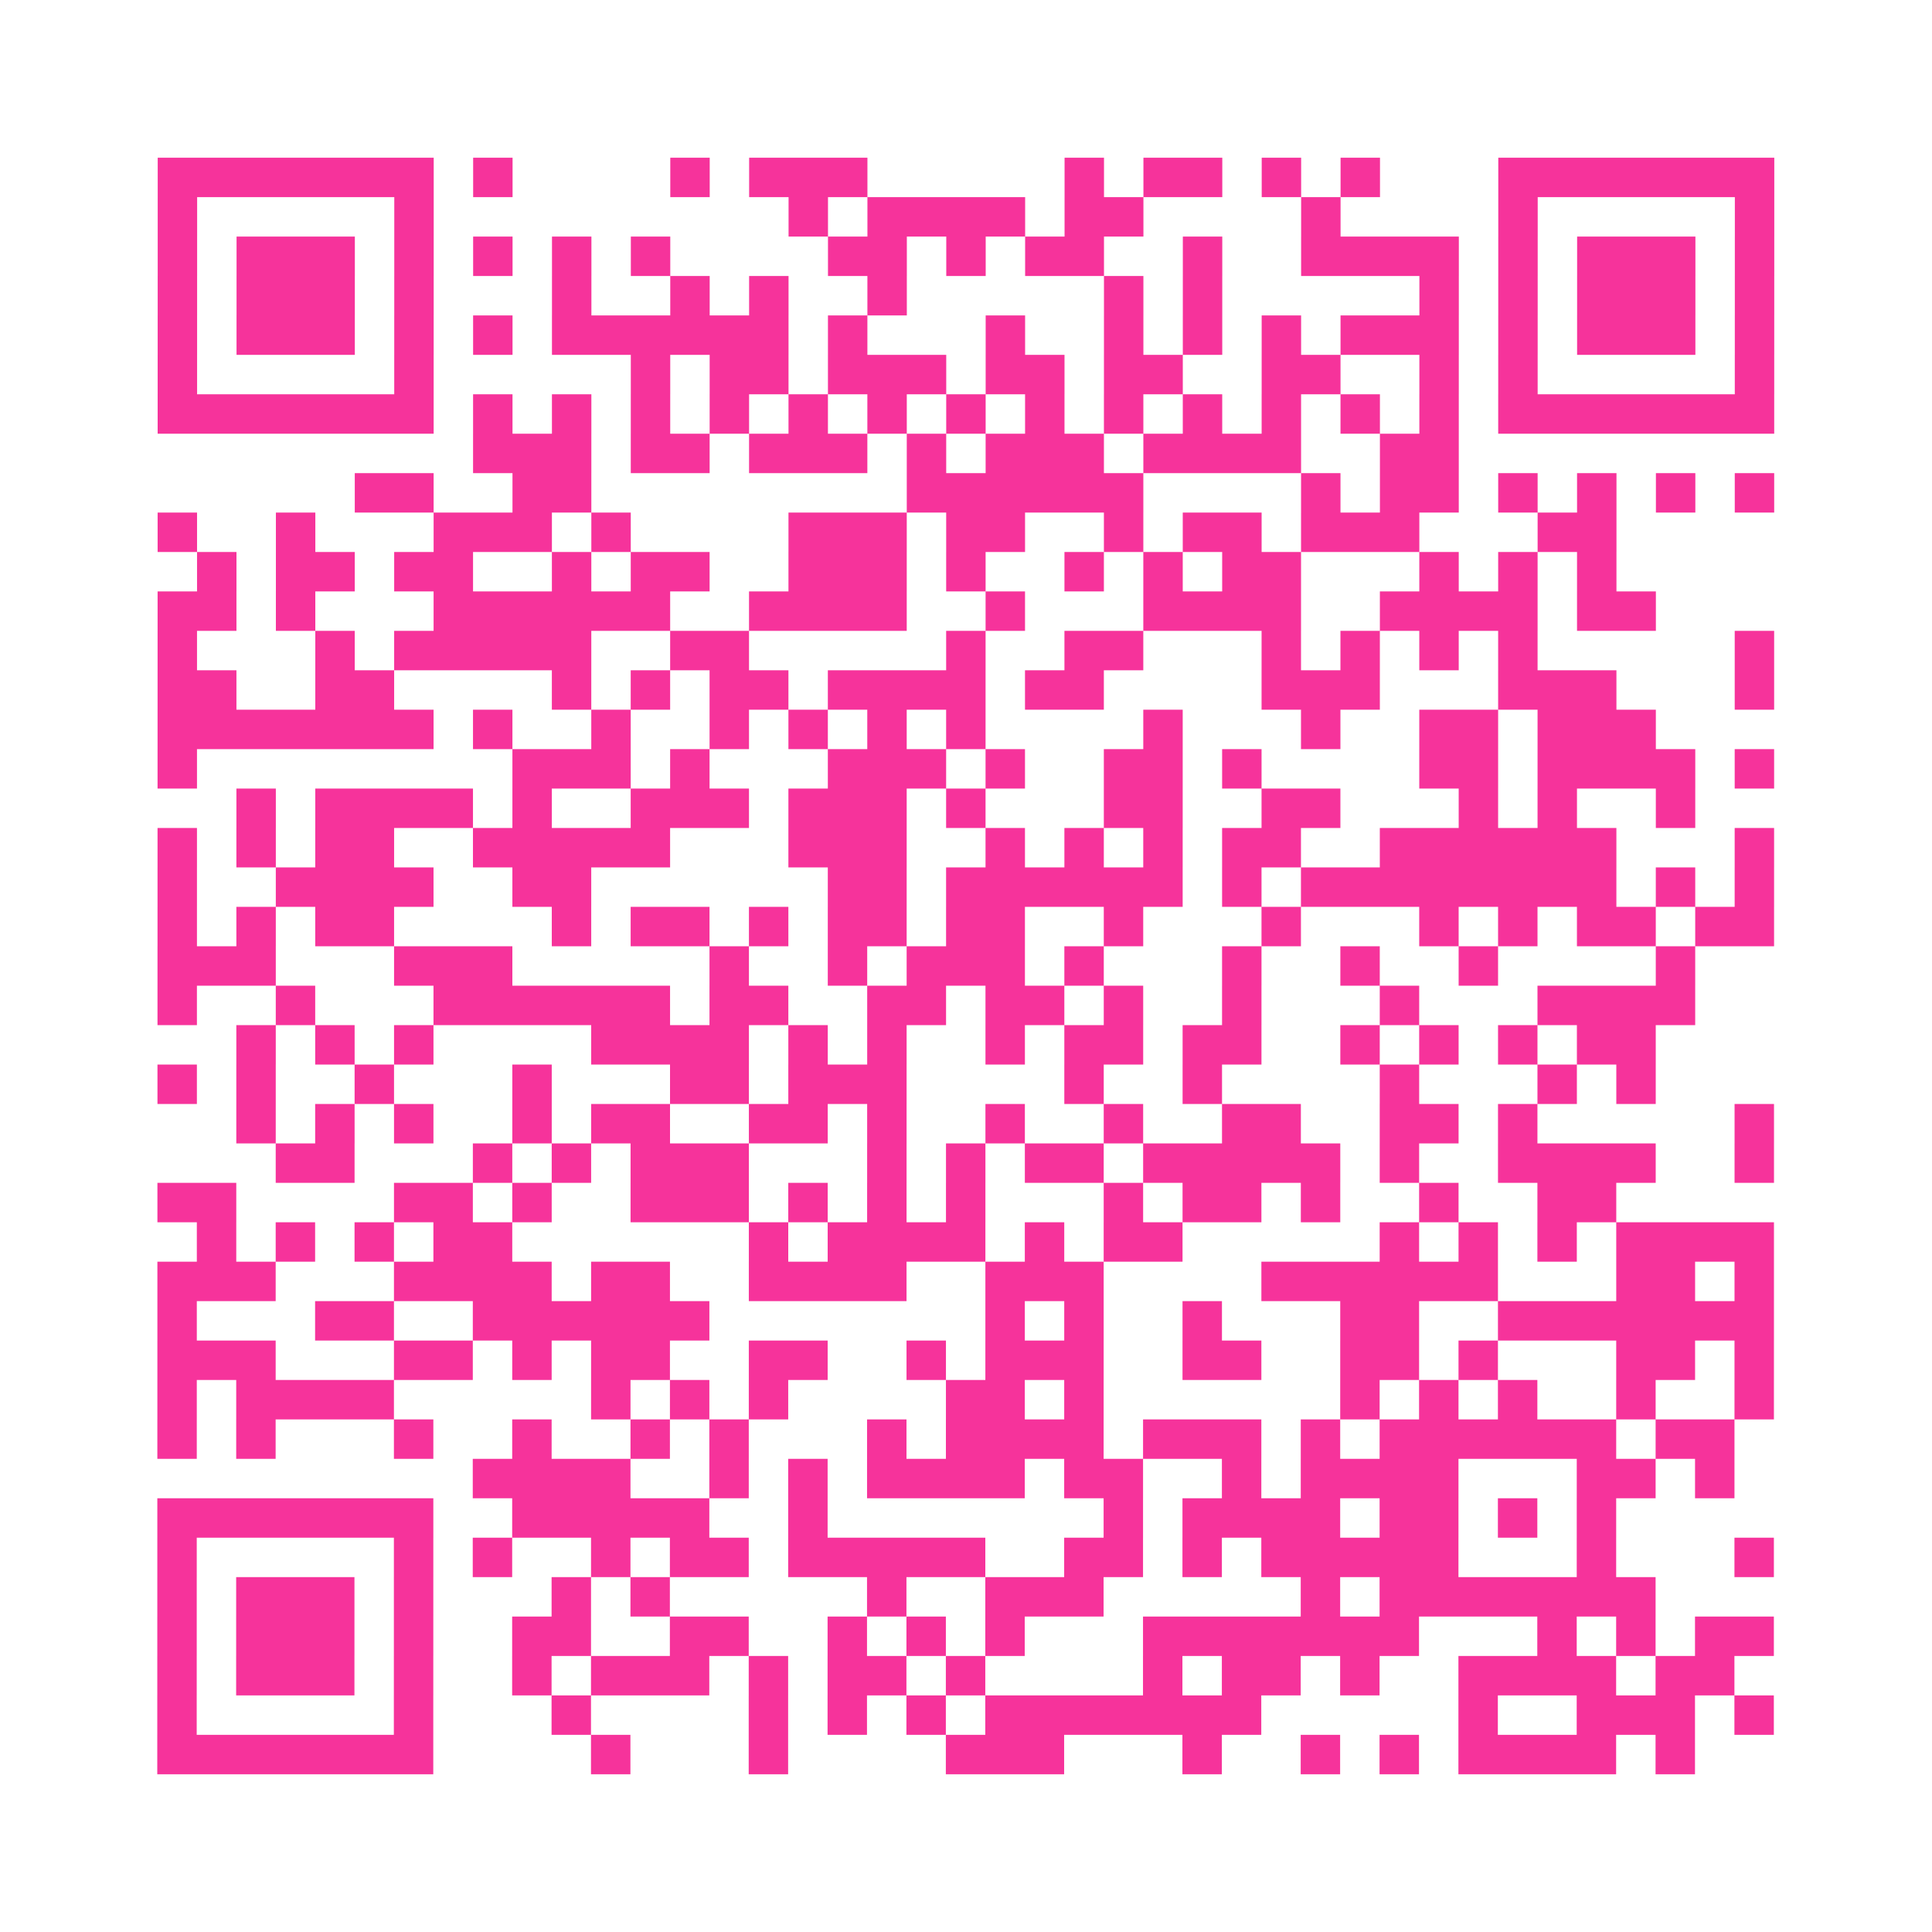 <?xml version="1.0" encoding="UTF-8"?>
<svg xmlns="http://www.w3.org/2000/svg" viewBox="0 0 49 49" class="pyqrcode"><path fill="transparent" d="M0 0h49v49h-49z"/><path stroke="#f6339b" class="pyqrline" d="M4 4.5h7m1 0h1m4 0h1m1 0h3m5 0h1m1 0h2m1 0h1m1 0h1m3 0h7m-41 1h1m5 0h1m9 0h1m1 0h4m1 0h2m4 0h1m4 0h1m5 0h1m-41 1h1m1 0h3m1 0h1m1 0h1m1 0h1m1 0h1m4 0h2m1 0h1m1 0h2m2 0h1m2 0h4m1 0h1m1 0h3m1 0h1m-41 1h1m1 0h3m1 0h1m3 0h1m2 0h1m1 0h1m2 0h1m5 0h1m1 0h1m5 0h1m1 0h1m1 0h3m1 0h1m-41 1h1m1 0h3m1 0h1m1 0h1m1 0h6m1 0h1m3 0h1m2 0h1m1 0h1m1 0h1m1 0h3m1 0h1m1 0h3m1 0h1m-41 1h1m5 0h1m5 0h1m1 0h2m1 0h3m1 0h2m1 0h2m2 0h2m2 0h1m1 0h1m5 0h1m-41 1h7m1 0h1m1 0h1m1 0h1m1 0h1m1 0h1m1 0h1m1 0h1m1 0h1m1 0h1m1 0h1m1 0h1m1 0h1m1 0h1m1 0h7m-33 1h3m1 0h2m1 0h3m1 0h1m1 0h3m1 0h4m2 0h2m-28 1h2m2 0h2m8 0h6m4 0h1m1 0h2m1 0h1m1 0h1m1 0h1m1 0h1m-41 1h1m2 0h1m3 0h3m1 0h1m4 0h3m1 0h2m2 0h1m1 0h2m1 0h3m3 0h2m-36 1h1m1 0h2m1 0h2m2 0h1m1 0h2m2 0h3m1 0h1m2 0h1m1 0h1m1 0h2m3 0h1m1 0h1m1 0h1m-37 1h2m1 0h1m3 0h6m2 0h4m2 0h1m3 0h4m2 0h4m1 0h2m-38 1h1m3 0h1m1 0h5m2 0h2m5 0h1m2 0h2m3 0h1m1 0h1m1 0h1m1 0h1m5 0h1m-41 1h2m2 0h2m4 0h1m1 0h1m1 0h2m1 0h4m1 0h2m4 0h3m3 0h3m3 0h1m-41 1h7m1 0h1m2 0h1m2 0h1m1 0h1m1 0h1m1 0h1m4 0h1m3 0h1m2 0h2m1 0h3m-38 1h1m8 0h3m1 0h1m3 0h3m1 0h1m2 0h2m1 0h1m4 0h2m1 0h4m1 0h1m-39 1h1m1 0h4m1 0h1m2 0h3m1 0h3m1 0h1m3 0h2m2 0h2m3 0h1m1 0h1m2 0h1m-39 1h1m1 0h1m1 0h2m2 0h5m3 0h3m2 0h1m1 0h1m1 0h1m1 0h2m2 0h6m3 0h1m-41 1h1m2 0h4m2 0h2m6 0h2m1 0h6m1 0h1m1 0h8m1 0h1m1 0h1m-41 1h1m1 0h1m1 0h2m4 0h1m1 0h2m1 0h1m1 0h2m1 0h2m2 0h1m3 0h1m3 0h1m1 0h1m1 0h2m1 0h2m-41 1h3m3 0h3m5 0h1m2 0h1m1 0h3m1 0h1m3 0h1m2 0h1m2 0h1m4 0h1m-39 1h1m2 0h1m3 0h6m1 0h2m2 0h2m1 0h2m1 0h1m2 0h1m3 0h1m3 0h4m-37 1h1m1 0h1m1 0h1m4 0h4m1 0h1m1 0h1m2 0h1m1 0h2m1 0h2m2 0h1m1 0h1m1 0h1m1 0h2m-38 1h1m1 0h1m2 0h1m3 0h1m3 0h2m1 0h3m4 0h1m2 0h1m4 0h1m3 0h1m1 0h1m-36 1h1m1 0h1m1 0h1m2 0h1m1 0h2m2 0h2m1 0h1m2 0h1m2 0h1m2 0h2m2 0h2m1 0h1m5 0h1m-38 1h2m3 0h1m1 0h1m1 0h3m3 0h1m1 0h1m1 0h2m1 0h5m1 0h1m2 0h4m2 0h1m-41 1h2m4 0h2m1 0h1m2 0h3m1 0h1m1 0h1m1 0h1m3 0h1m1 0h2m1 0h1m2 0h1m2 0h2m-36 1h1m1 0h1m1 0h1m1 0h2m6 0h1m1 0h4m1 0h1m1 0h2m5 0h1m1 0h1m1 0h1m1 0h4m-41 1h3m3 0h4m1 0h2m2 0h4m2 0h3m4 0h6m3 0h2m1 0h1m-41 1h1m3 0h2m2 0h6m7 0h1m1 0h1m2 0h1m3 0h2m2 0h7m-41 1h3m3 0h2m1 0h1m1 0h2m2 0h2m2 0h1m1 0h3m2 0h2m2 0h2m1 0h1m3 0h2m1 0h1m-41 1h1m1 0h4m5 0h1m1 0h1m1 0h1m4 0h2m1 0h1m6 0h1m1 0h1m1 0h1m2 0h1m2 0h1m-41 1h1m1 0h1m3 0h1m2 0h1m2 0h1m1 0h1m3 0h1m1 0h4m1 0h3m1 0h1m1 0h6m1 0h2m-32 1h4m2 0h1m1 0h1m1 0h4m1 0h2m2 0h1m1 0h4m3 0h2m1 0h1m-40 1h7m2 0h5m2 0h1m7 0h1m1 0h4m1 0h2m1 0h1m1 0h1m-37 1h1m5 0h1m1 0h1m2 0h1m1 0h2m1 0h5m2 0h2m1 0h1m1 0h5m3 0h1m3 0h1m-41 1h1m1 0h3m1 0h1m3 0h1m1 0h1m5 0h1m2 0h3m5 0h1m1 0h7m-38 1h1m1 0h3m1 0h1m2 0h2m2 0h2m2 0h1m1 0h1m1 0h1m3 0h7m3 0h1m1 0h1m1 0h2m-41 1h1m1 0h3m1 0h1m2 0h1m1 0h3m1 0h1m1 0h2m1 0h1m4 0h1m1 0h2m1 0h1m2 0h4m1 0h2m-40 1h1m5 0h1m3 0h1m4 0h1m1 0h1m1 0h1m1 0h7m5 0h1m2 0h3m1 0h1m-41 1h7m4 0h1m3 0h1m4 0h3m3 0h1m2 0h1m1 0h1m1 0h4m1 0h1"/></svg>
